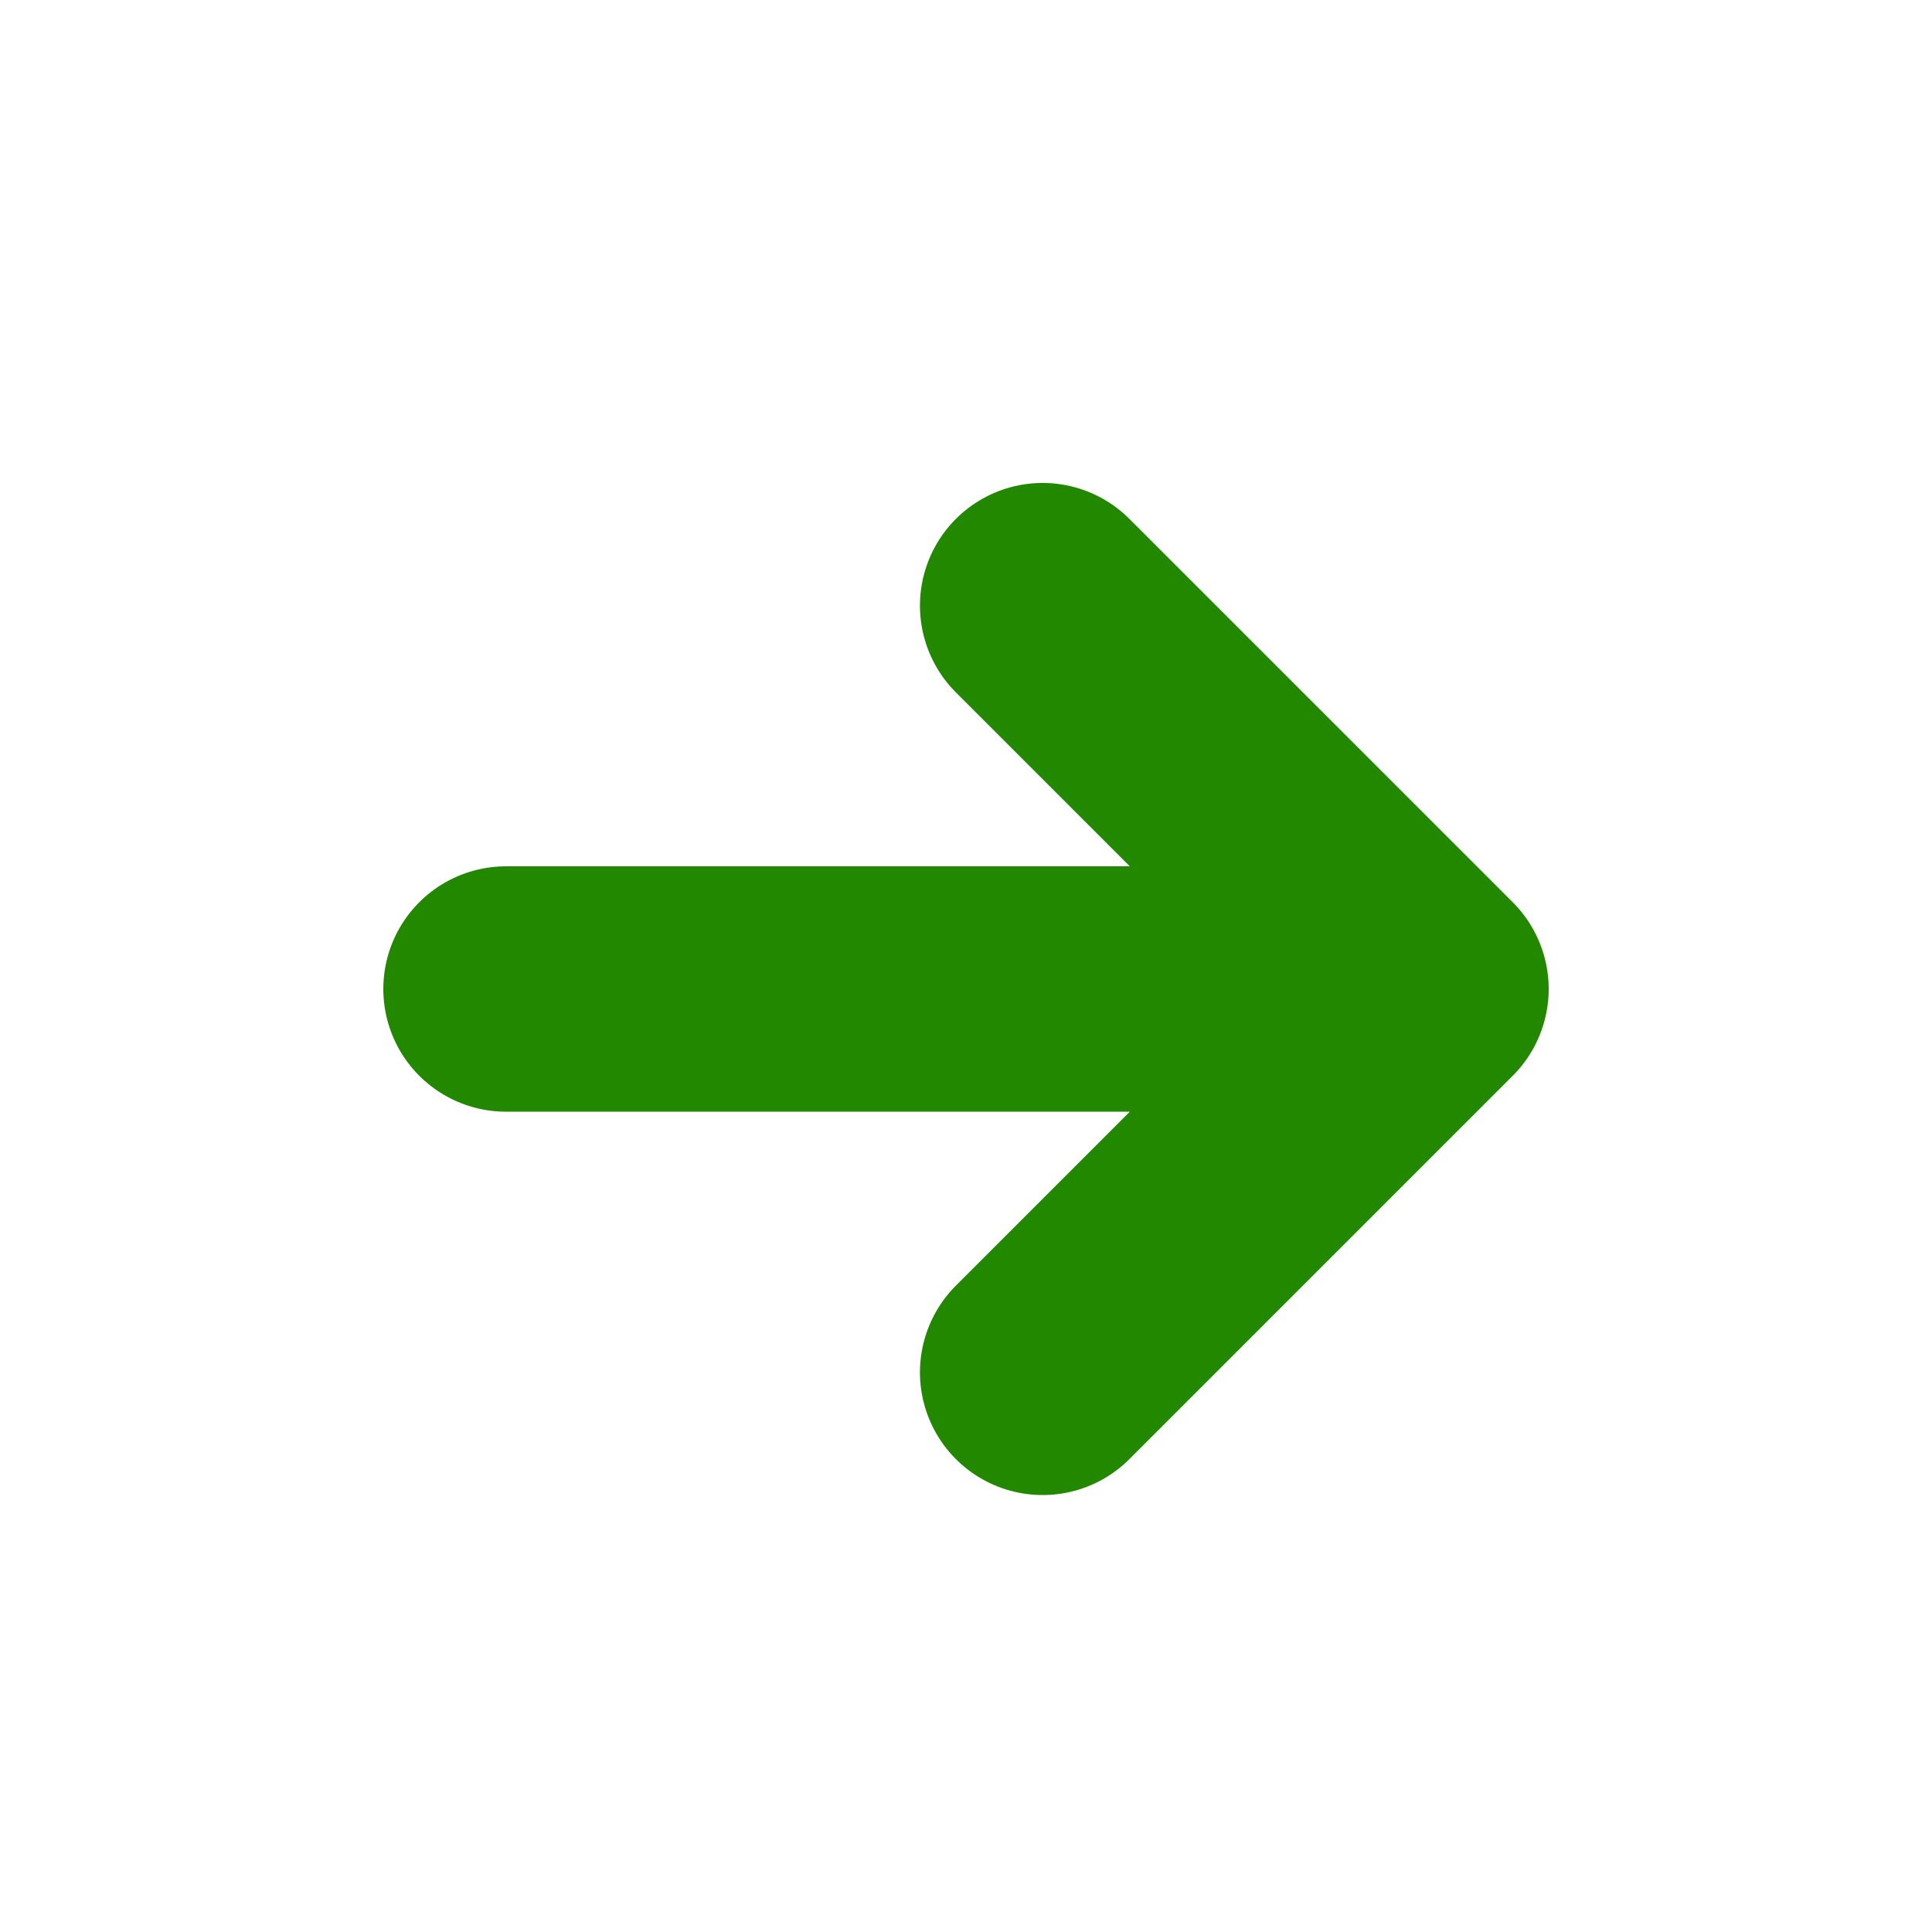 <svg xmlns="http://www.w3.org/2000/svg" width="21" height="21" viewBox="0 0 21 21" fill="none">
  <path d="M5.5 10.75H15.5M15.5 10.75L11.333 6.583M15.5 10.75L11.333 14.917" stroke="#228800" stroke-width="2.667" stroke-linecap="round" stroke-linejoin="round"/>
</svg>